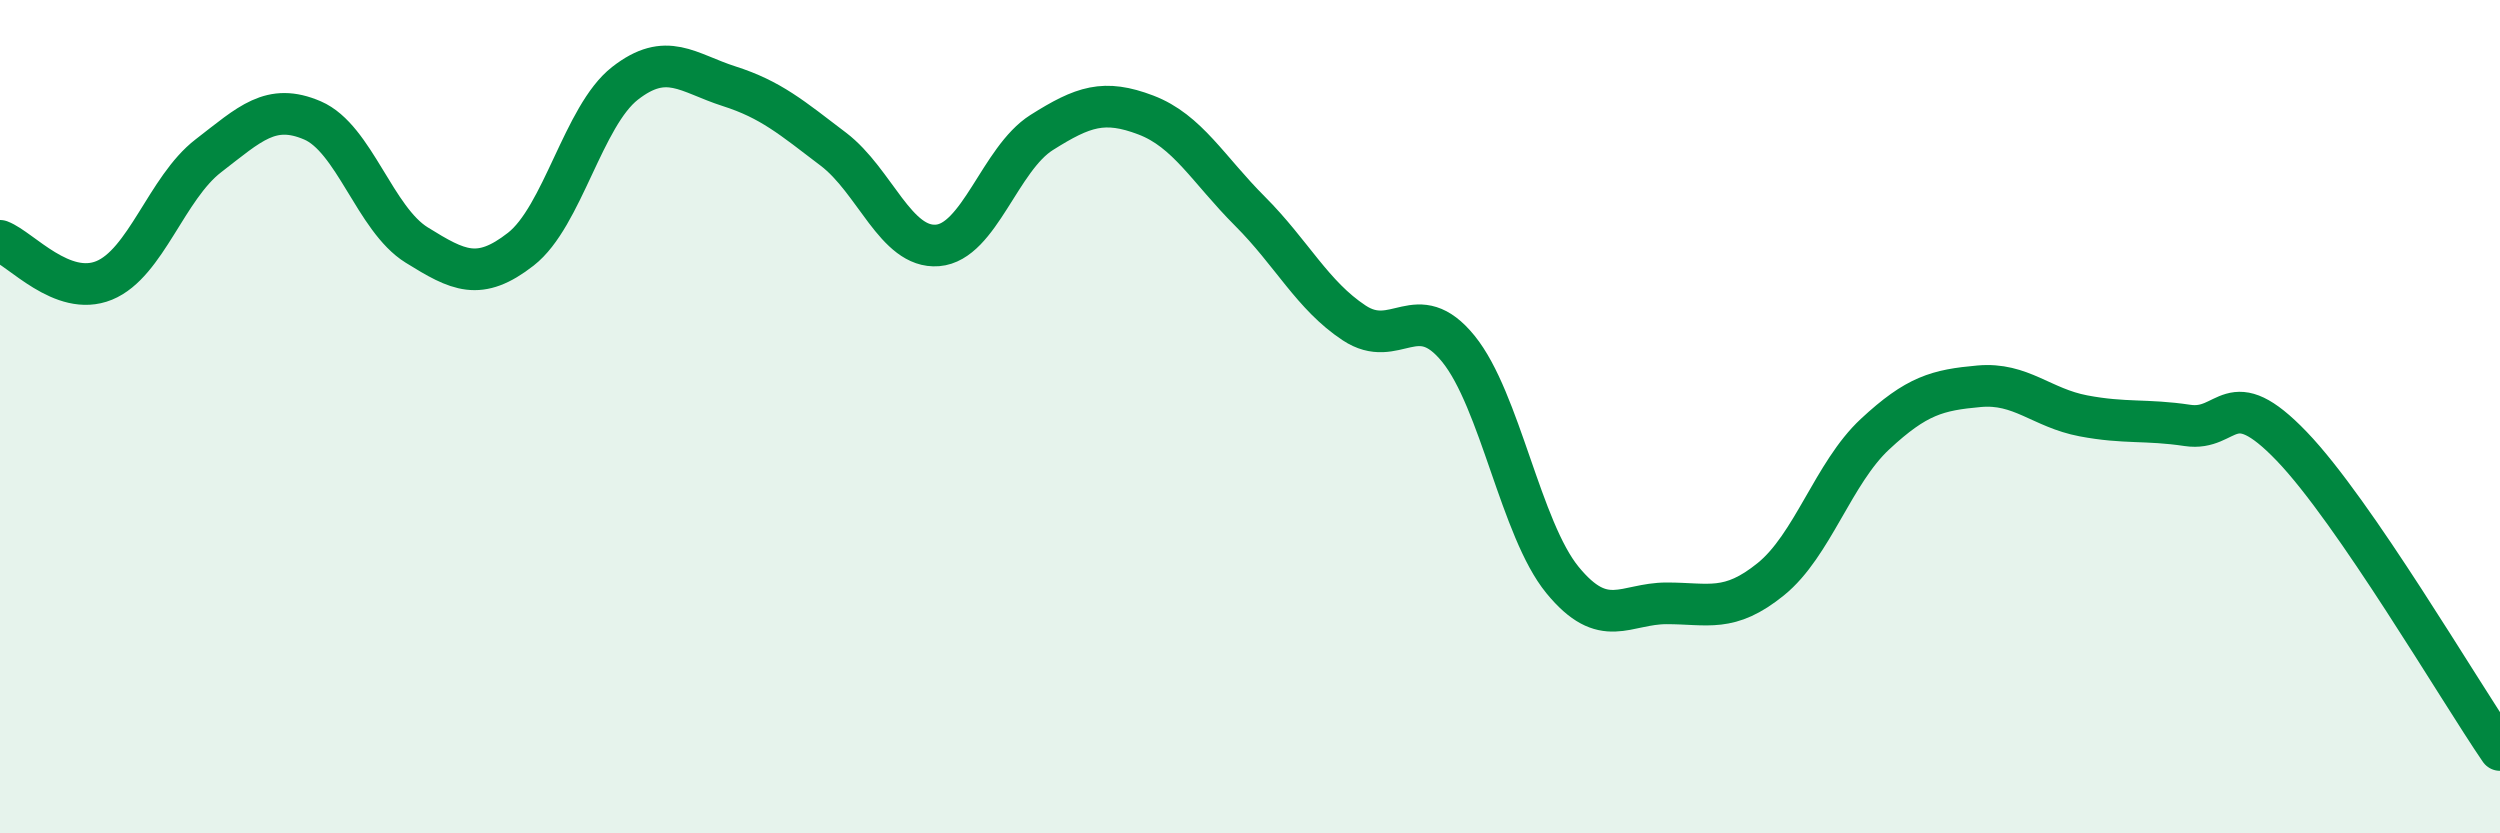 
    <svg width="60" height="20" viewBox="0 0 60 20" xmlns="http://www.w3.org/2000/svg">
      <path
        d="M 0,5.78 C 0.5,5.97 1.5,7.14 2.5,6.73 C 3.5,6.32 4,4.51 5,3.74 C 6,2.97 6.5,2.46 7.5,2.89 C 8.5,3.32 9,5.26 10,5.88 C 11,6.5 11.5,6.76 12.5,5.98 C 13.5,5.2 14,2.78 15,2 C 16,1.22 16.5,1.75 17.5,2.07 C 18.5,2.39 19,2.82 20,3.58 C 21,4.34 21.5,5.97 22.5,5.89 C 23.5,5.81 24,3.81 25,3.18 C 26,2.55 26.5,2.38 27.5,2.76 C 28.5,3.14 29,4.07 30,5.07 C 31,6.07 31.5,7.09 32.5,7.75 C 33.5,8.41 34,7.14 35,8.37 C 36,9.6 36.5,12.7 37.5,13.92 C 38.5,15.14 39,14.48 40,14.48 C 41,14.48 41.5,14.71 42.5,13.9 C 43.5,13.09 44,11.35 45,10.42 C 46,9.49 46.5,9.36 47.5,9.27 C 48.5,9.18 49,9.79 50,9.98 C 51,10.17 51.5,10.06 52.5,10.21 C 53.5,10.36 53.5,9.15 55,10.71 C 56.5,12.27 59,16.54 60,18L60 20L0 20Z"
        fill="#008740"
        opacity="0.1"
        stroke-linecap="round"
        stroke-linejoin="round"
      />
      <path
        d="M 0,5.78 C 0.5,5.97 1.5,7.14 2.5,6.73 C 3.5,6.32 4,4.51 5,3.74 C 6,2.97 6.5,2.46 7.5,2.89 C 8.5,3.32 9,5.26 10,5.88 C 11,6.5 11.5,6.76 12.5,5.98 C 13.5,5.2 14,2.78 15,2 C 16,1.22 16.5,1.75 17.5,2.07 C 18.5,2.39 19,2.82 20,3.58 C 21,4.34 21.5,5.97 22.5,5.89 C 23.5,5.81 24,3.81 25,3.18 C 26,2.55 26.5,2.38 27.5,2.76 C 28.5,3.14 29,4.07 30,5.07 C 31,6.07 31.5,7.09 32.5,7.75 C 33.5,8.41 34,7.14 35,8.37 C 36,9.6 36.5,12.7 37.5,13.92 C 38.5,15.14 39,14.48 40,14.48 C 41,14.48 41.5,14.71 42.5,13.9 C 43.5,13.09 44,11.35 45,10.42 C 46,9.49 46.5,9.36 47.5,9.27 C 48.5,9.18 49,9.79 50,9.98 C 51,10.17 51.5,10.06 52.5,10.21 C 53.5,10.36 53.5,9.15 55,10.71 C 56.5,12.27 59,16.54 60,18"
        stroke="#008740"
        stroke-width="1"
        fill="none"
        stroke-linecap="round"
        stroke-linejoin="round"
      />
    </svg>
  